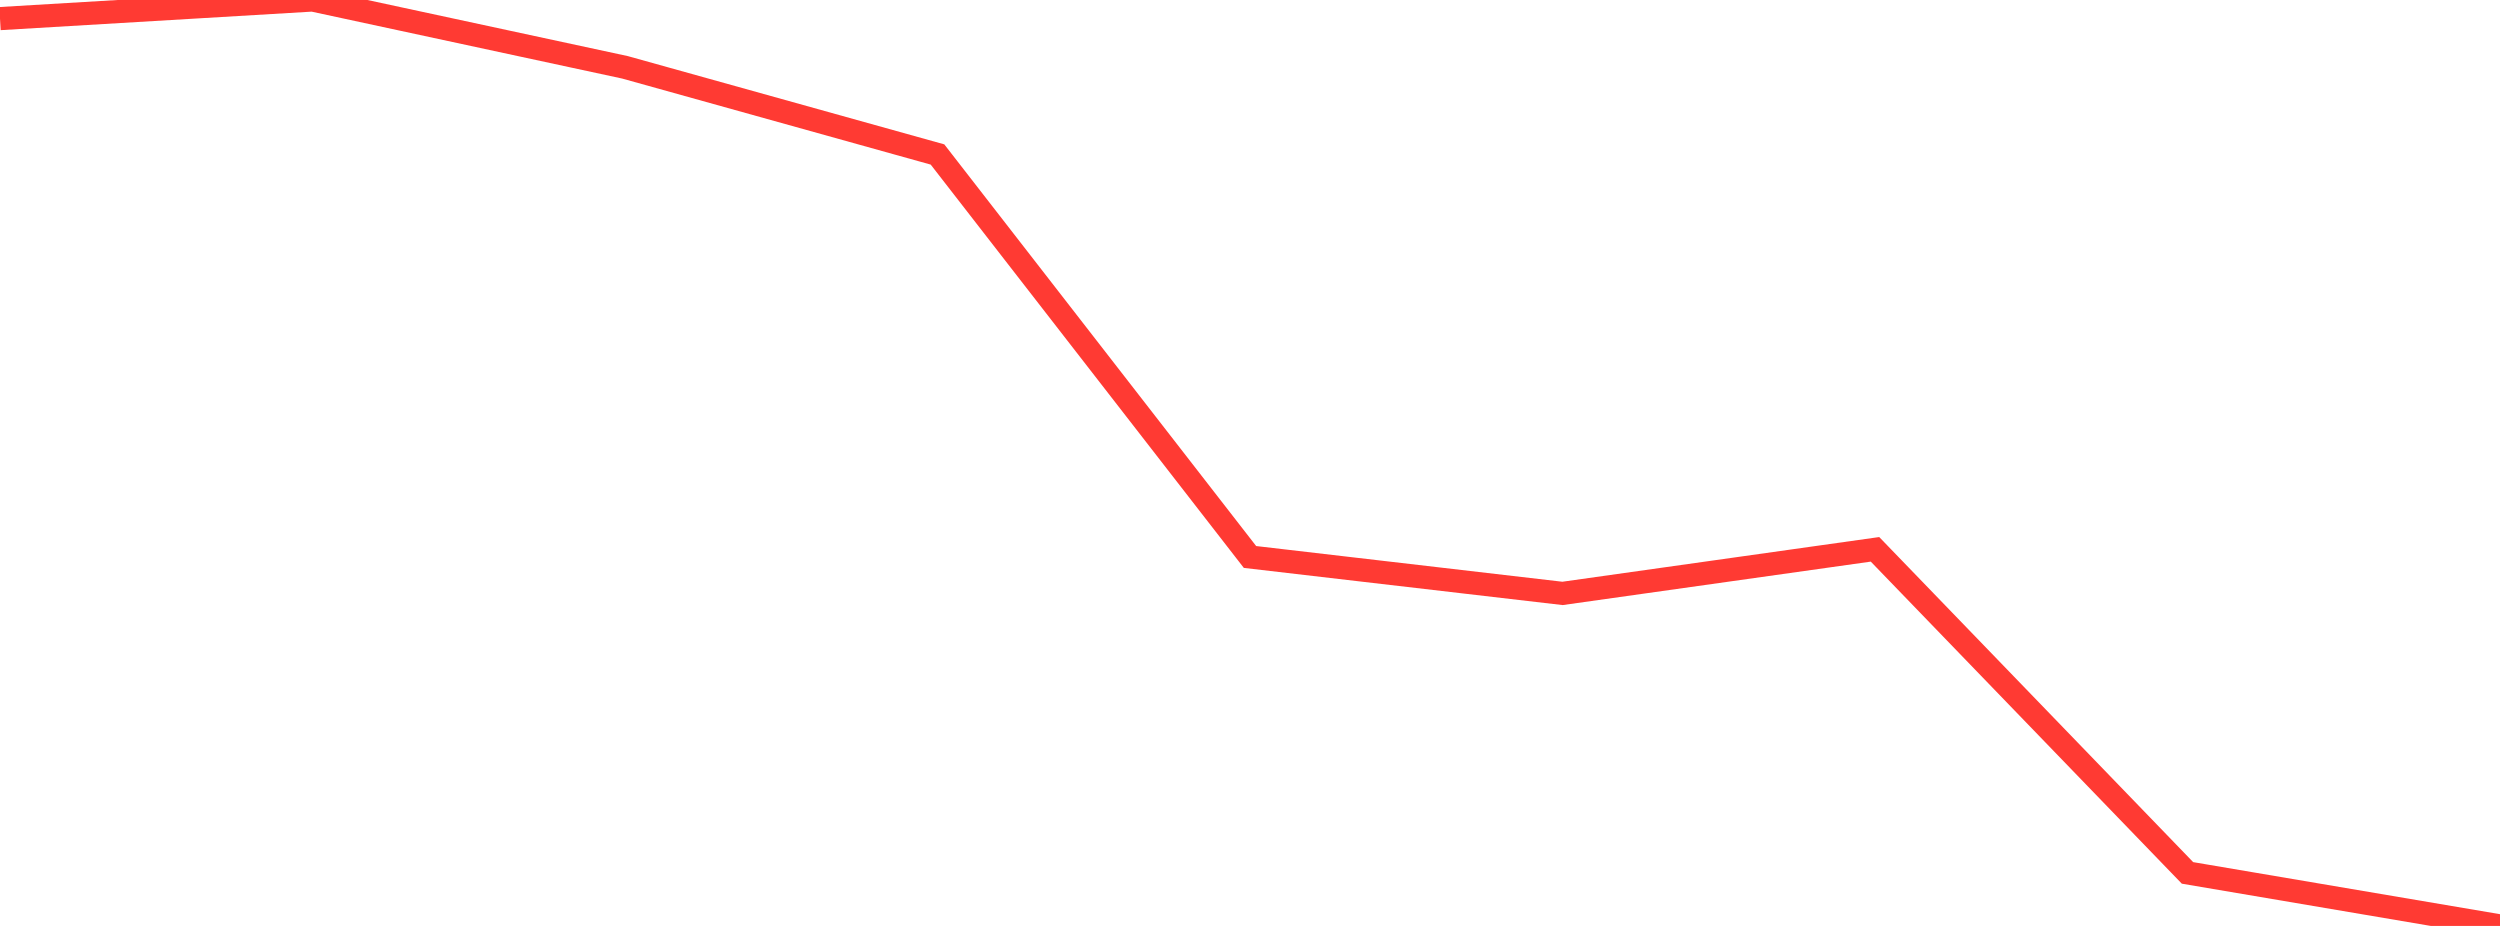 <?xml version="1.0" standalone="no"?>
<!DOCTYPE svg PUBLIC "-//W3C//DTD SVG 1.1//EN" "http://www.w3.org/Graphics/SVG/1.1/DTD/svg11.dtd">

<svg width="135" height="50" viewBox="0 0 135 50" preserveAspectRatio="none" 
  xmlns="http://www.w3.org/2000/svg"
  xmlns:xlink="http://www.w3.org/1999/xlink">


<polyline points="0.0, 1.004 16.875, 0.0 33.75, 3.636 50.625, 8.342 67.5, 30.077 84.375, 32.044 101.25, 29.664 118.125, 47.137 135.0, 50.0" fill="none" stroke="#ff3a33" stroke-width="1.25"/>

</svg>